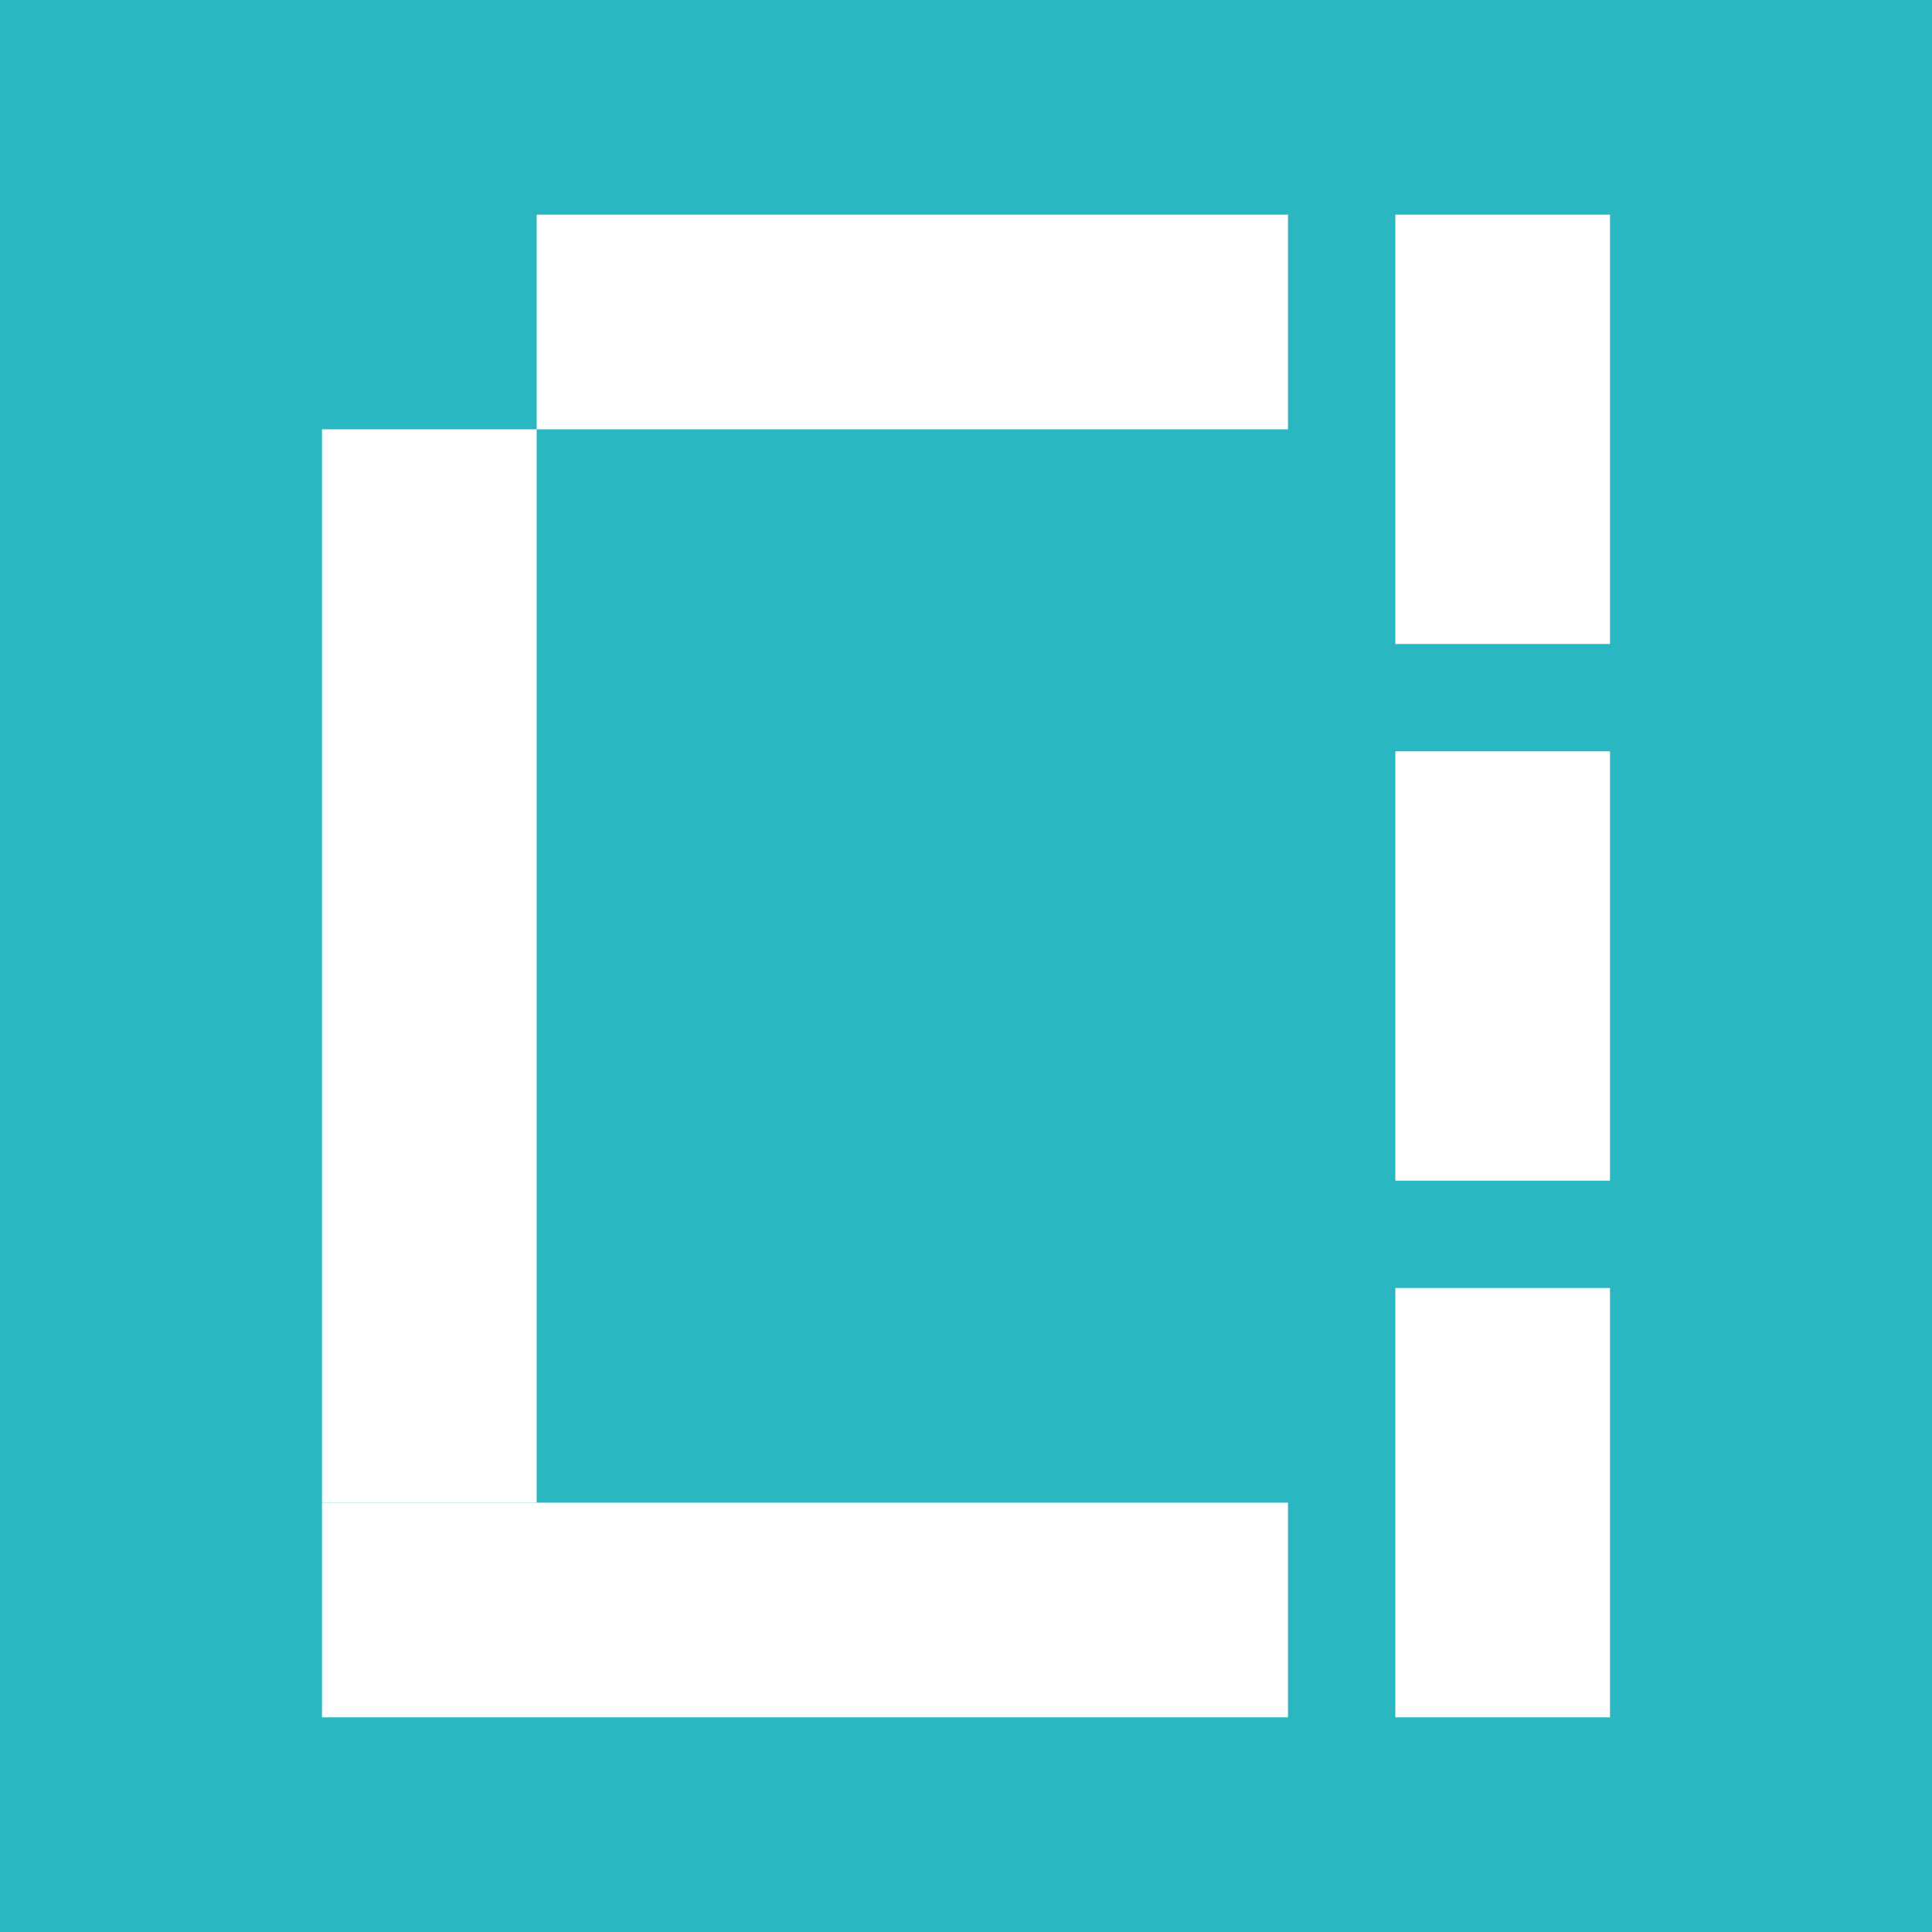 <?xml version="1.0" encoding="UTF-8"?> <svg xmlns="http://www.w3.org/2000/svg" width="36" height="36" viewBox="0 0 36 36" fill="none"> <rect width="36" height="36" fill="#2AB7C1"></rect> <path d="M30 4H26V12H30V4Z" fill="white"></path> <path d="M30 14H26V22H30V14Z" fill="white"></path> <path d="M30 24H26V32H30V24Z" fill="white"></path> <path d="M24 8L24 4L10 4L10 8L24 8Z" fill="white"></path> <path d="M24 32L24 28L6 28L6 32L24 32Z" fill="white"></path> <path d="M10 8L6 8L6 28H10L10 8Z" fill="white"></path> </svg> 